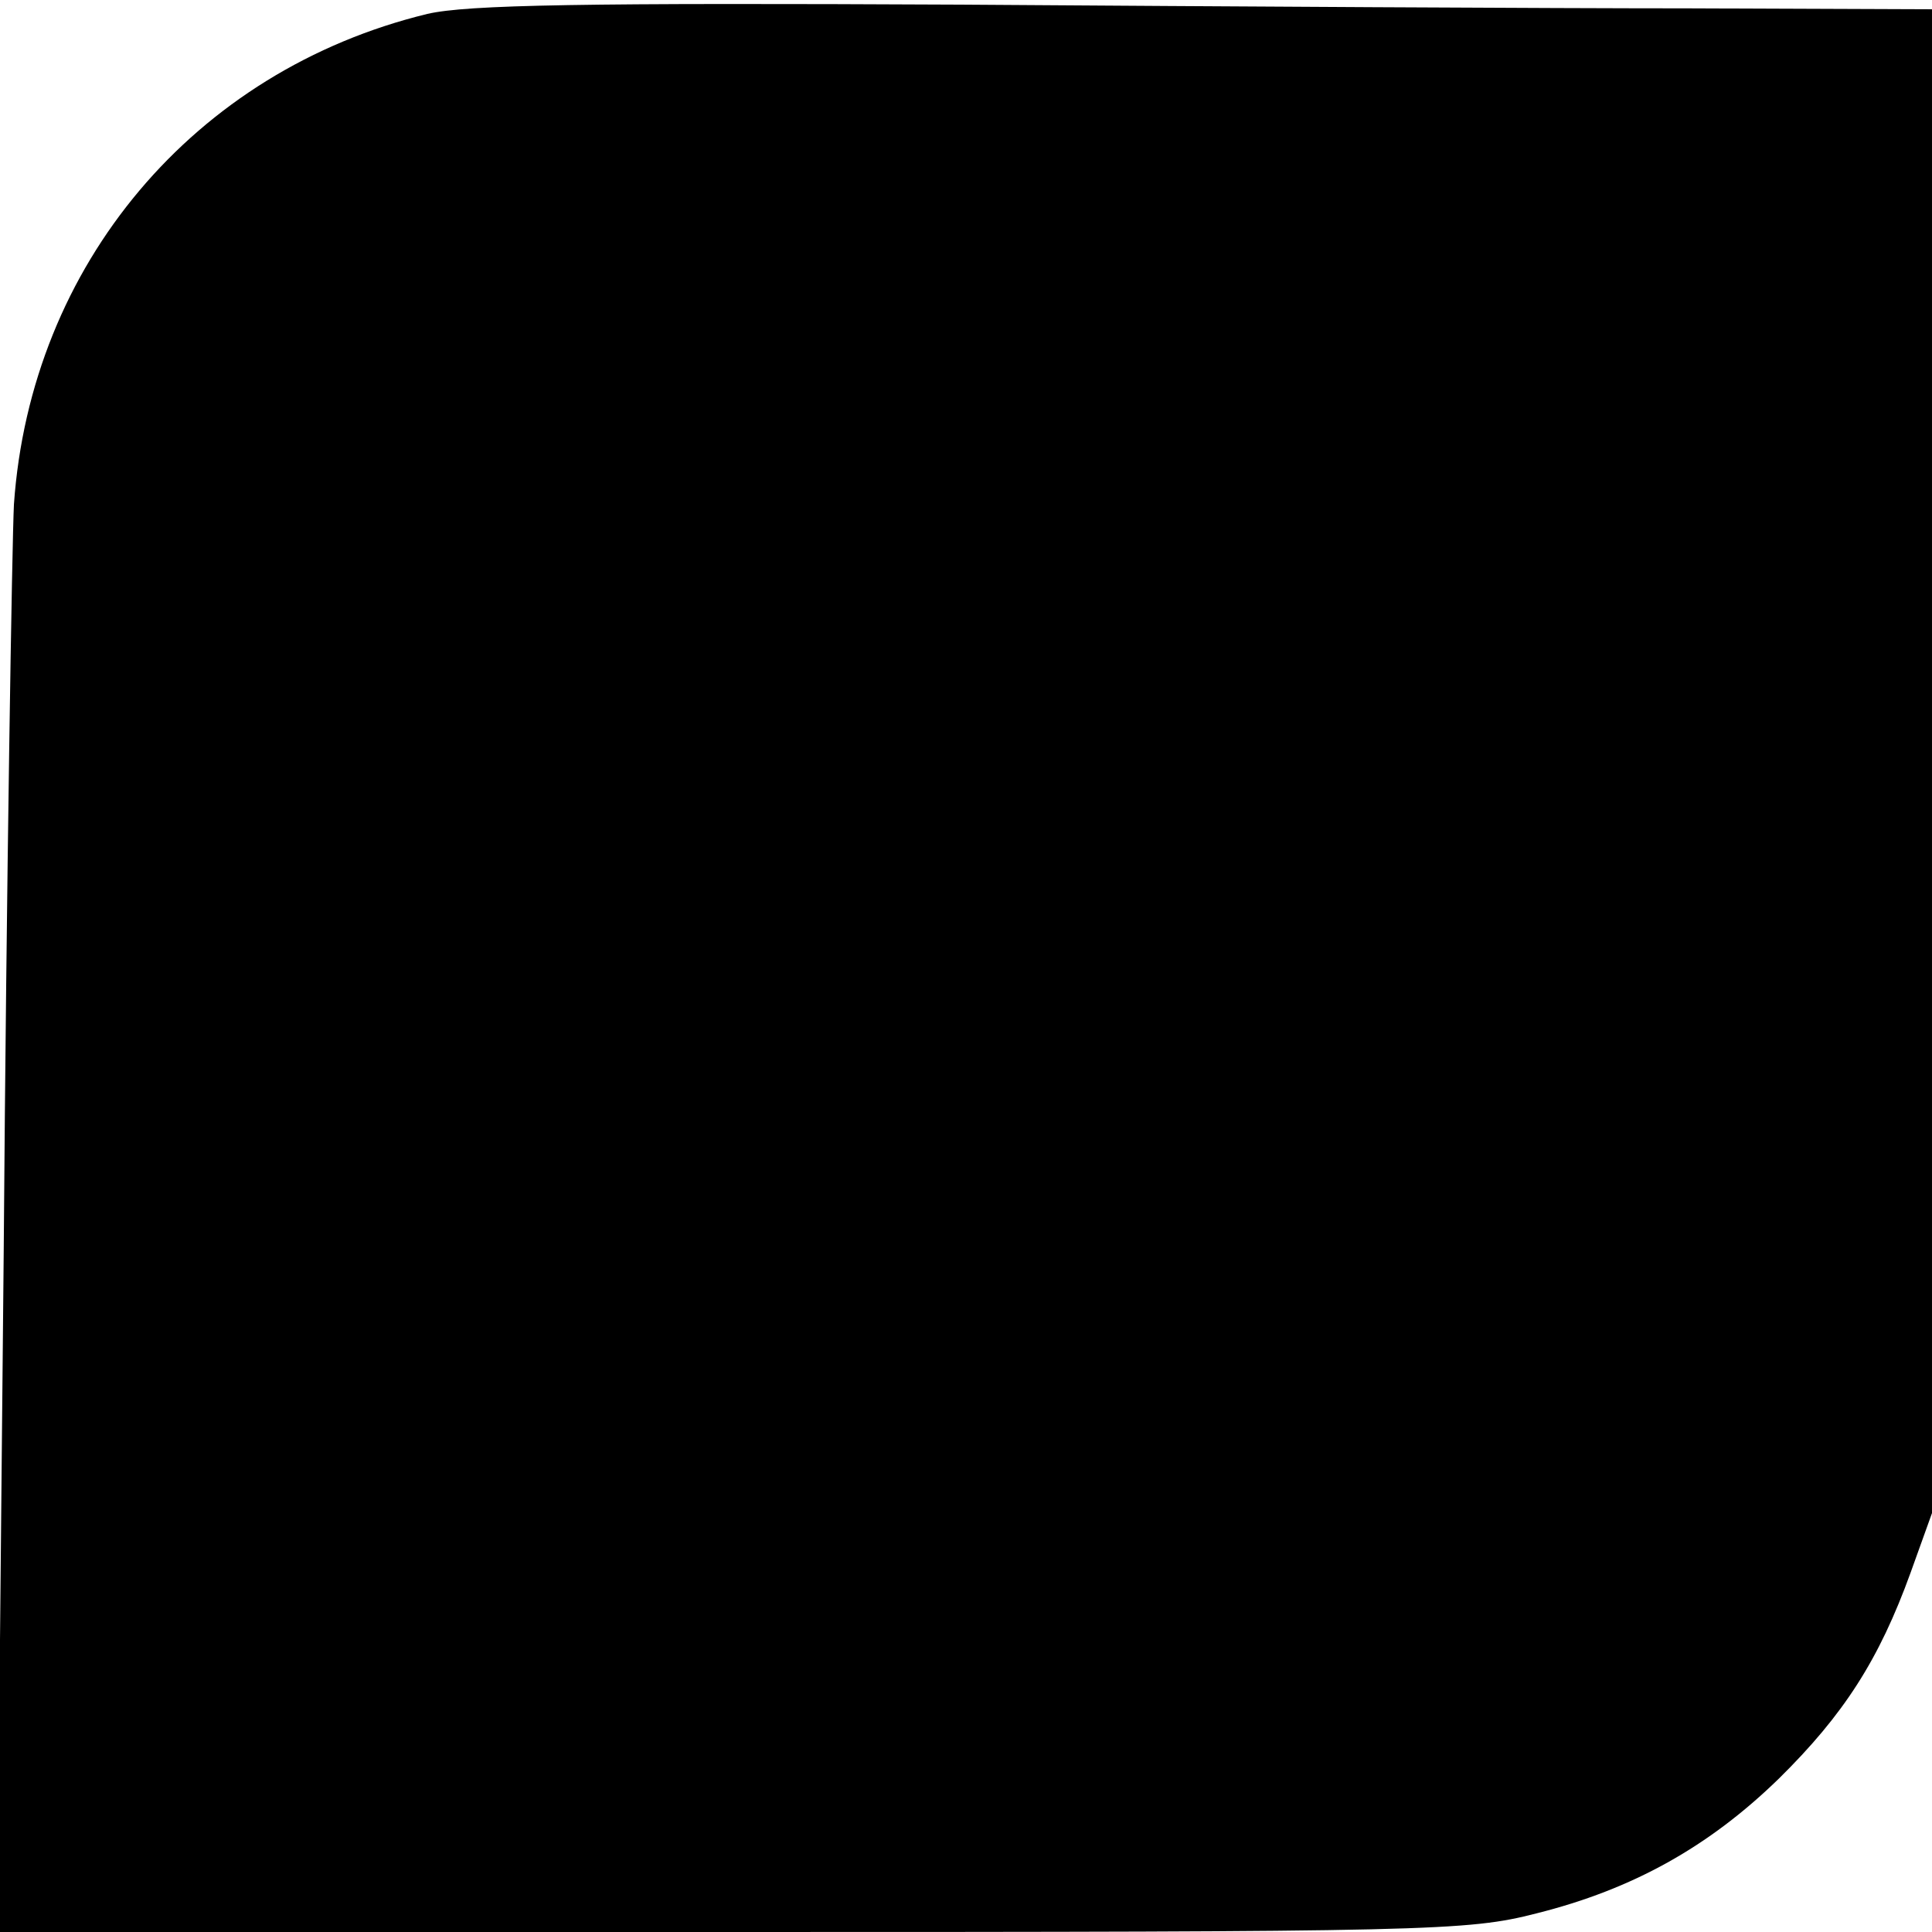 <?xml version="1.0" standalone="no"?>
<!DOCTYPE svg PUBLIC "-//W3C//DTD SVG 20010904//EN"
 "http://www.w3.org/TR/2001/REC-SVG-20010904/DTD/svg10.dtd">
<svg version="1.0" xmlns="http://www.w3.org/2000/svg"
 width="208pt" height="208pt" viewBox="0 0 208 208"
 preserveAspectRatio="xMidYMid meet">
<g transform="translate(0,208) scale(0.1,-0.1)"
fill="#000000" stroke="none">
<path d="M460 2065 c-251 -61 -427 -270 -445 -528 -2 -40 -8 -402 -11 -804
l-7 -733 790 0 c754 0 793 1 867 20 104 26 186 72 261 145 70 69 108 128 142
222 l23 64 0 809 0 810 -262 1 c-145 0 -497 2 -783 4 -406 2 -532 0 -575 -10z"/>
</g>
</svg>
